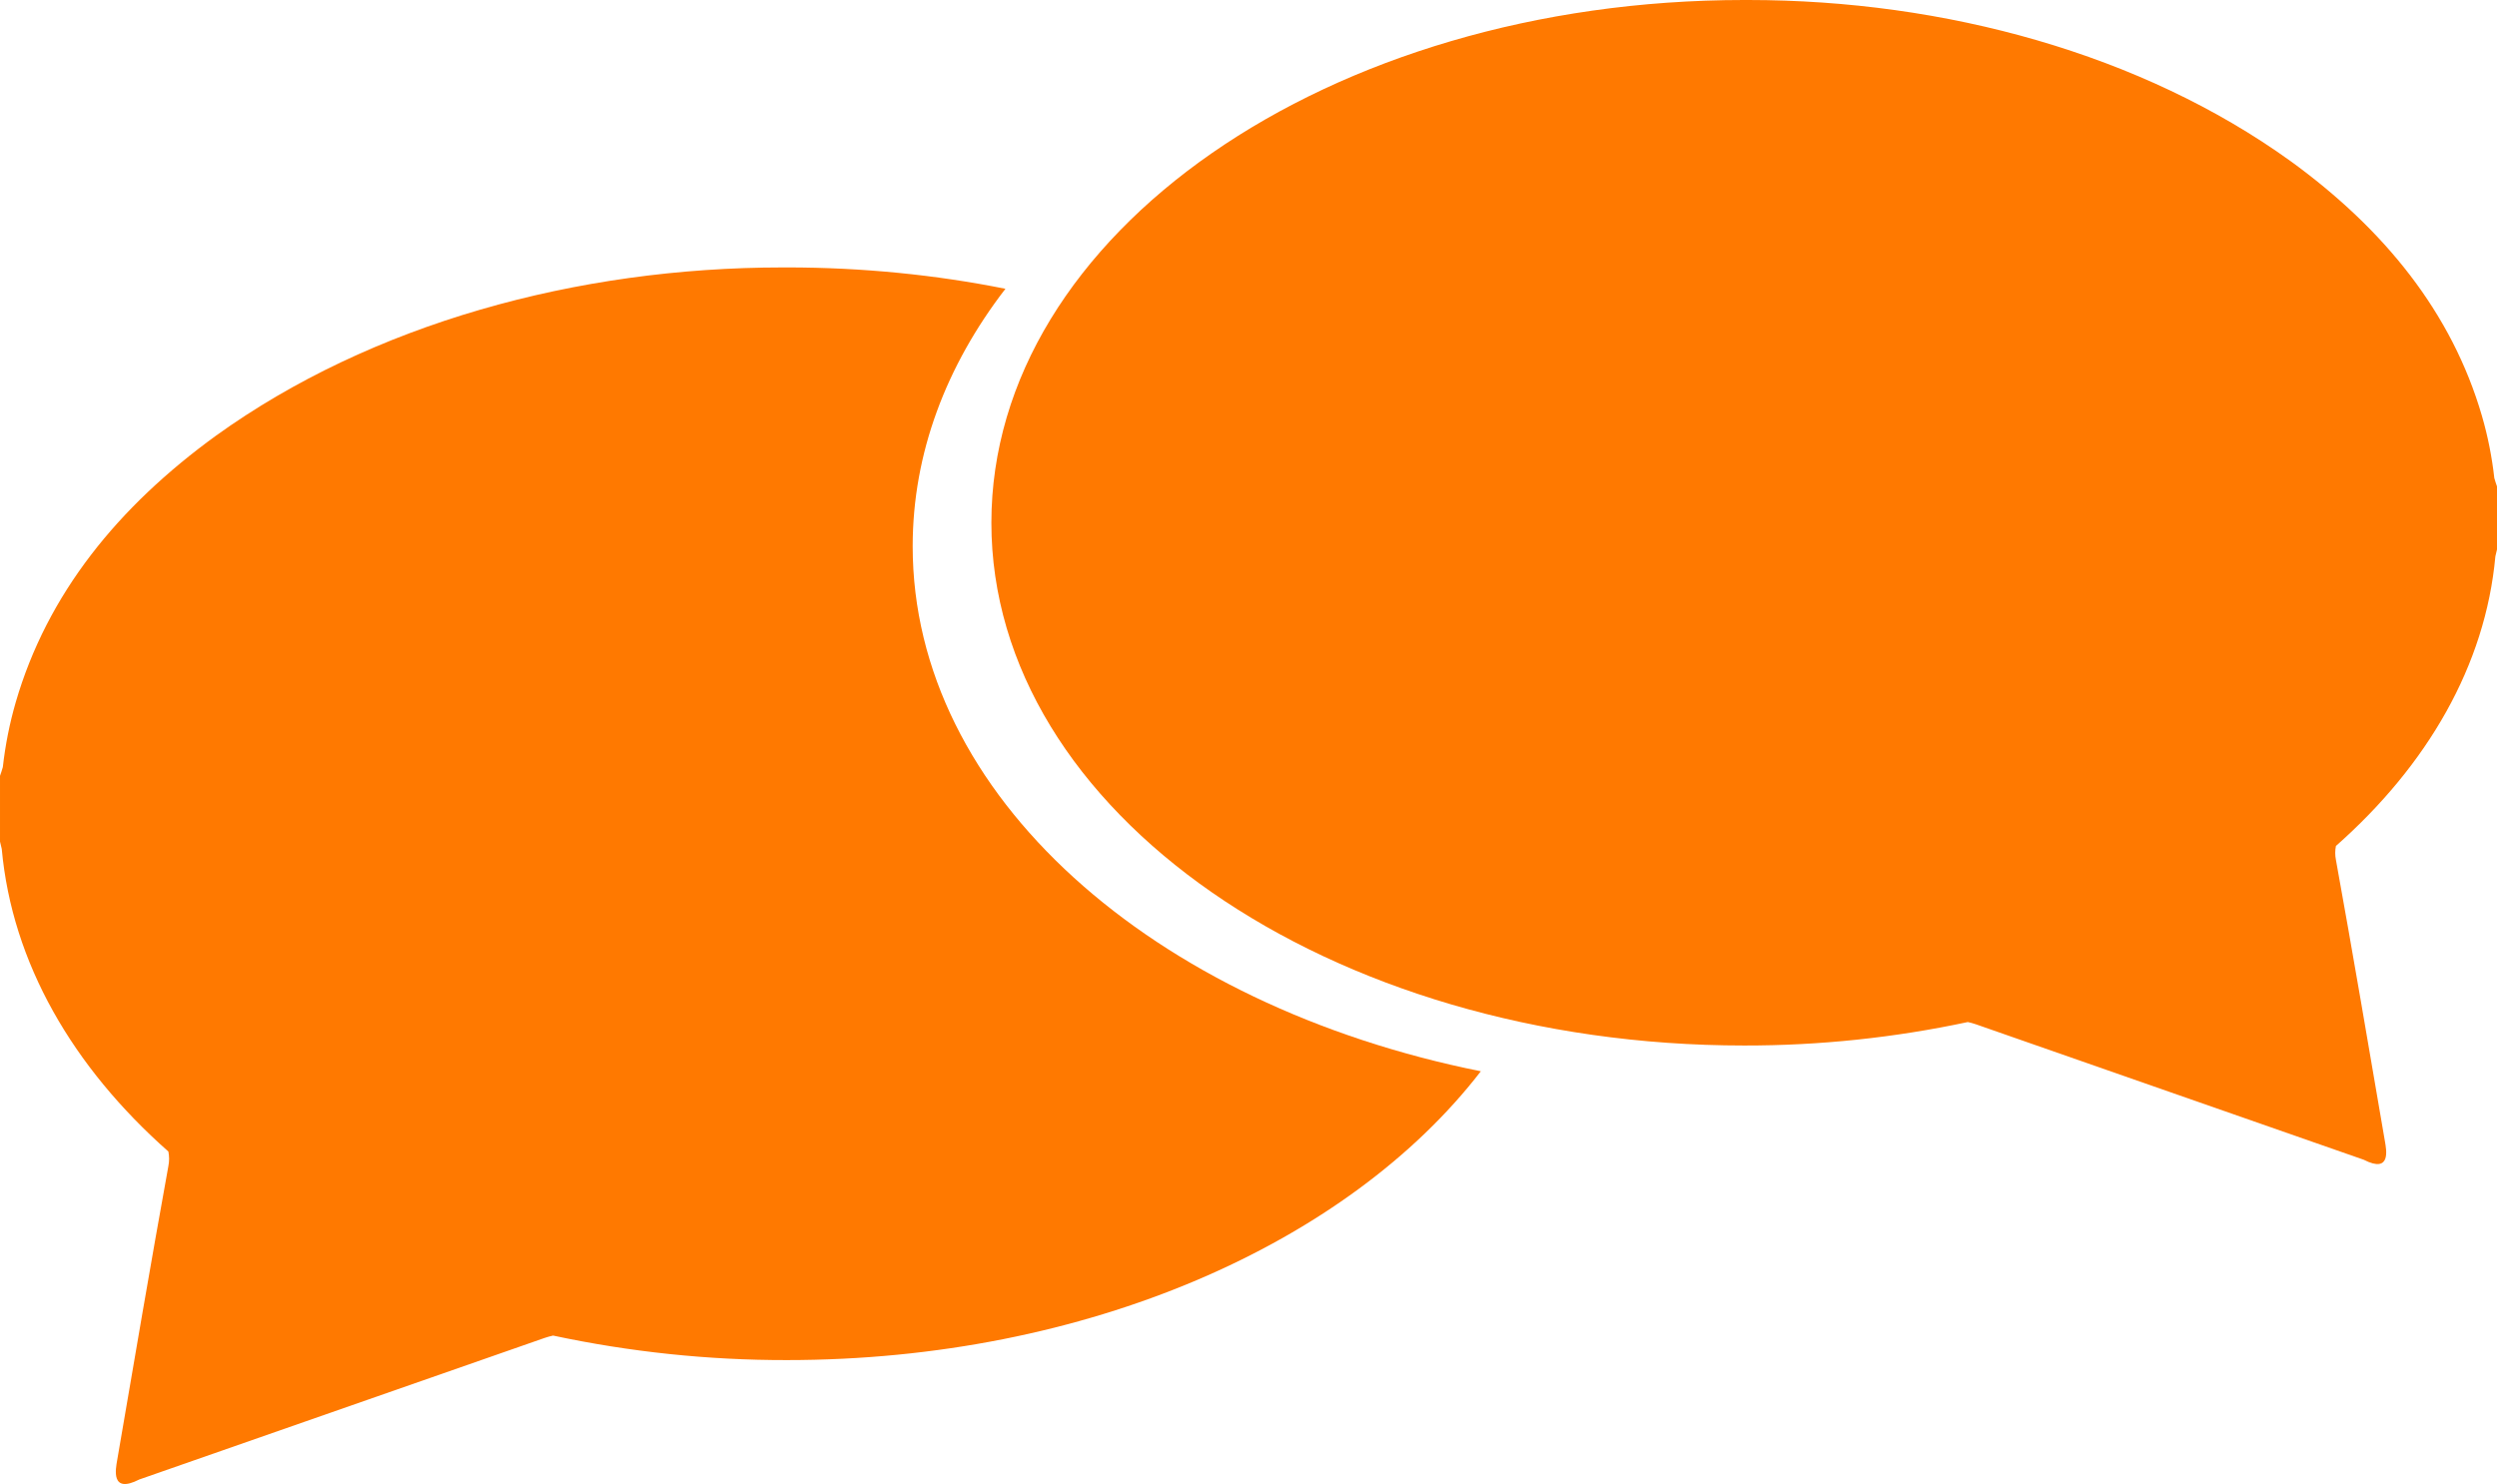<svg height="85" viewBox="0 0 143 85" width="143" xmlns="http://www.w3.org/2000/svg"><g fill="#ff7900"><path d="m99.653 0c-11.277 0-22.53 3.095-31.042 9.217-5.372 3.896-9.252 8.682-10.977 14.612-.337 1.162-.573 2.351-.707 3.553-.044.172-.104.327-.155.482v3.603l.094.397c.569 6.244 3.89 11.959 9.131 16.589.054.263.054.535 0 .802-.973 5.372-1.886 10.75-2.809 16.138-.067.414-.381 1.853 1.216 1.034 7.407-2.586 14.796-5.173 22.214-7.759.148-.051.307-.094.461-.128 4.21.899 8.501 1.35 12.806 1.344 23.806 0 43.113-13.407 43.113-29.942 0-16.535-19.307-29.942-43.113-29.942z" transform="matrix(-1 0 0 1 199.773 0)"/><path d="m45.059 15.317c4.344 0 8.545.427 12.521 1.224-3.39 4.396-5.312 9.418-5.312 14.751 0 14.263 13.747 26.3 32.538 30.068-7.592 9.844-22.545 16.542-39.747 16.542-4.499.007-8.984-.465-13.384-1.404-.162.035-.327.081-.482.134-7.752 2.703-15.475 5.406-23.216 8.109-1.669.856-1.341-.648-1.271-1.081.965-5.631 1.918-11.252 2.936-16.866.056-.278.056-.563 0-.838-5.477-4.839-8.948-10.812-9.543-17.337l-.099-.415v-3.766c.053-.162.116-.324.162-.503.141-1.256.387-2.499.739-3.713 1.802-6.198 5.857-11.199 11.472-15.271 8.895-6.398 20.656-9.633 32.442-9.633z"/></g></svg>
